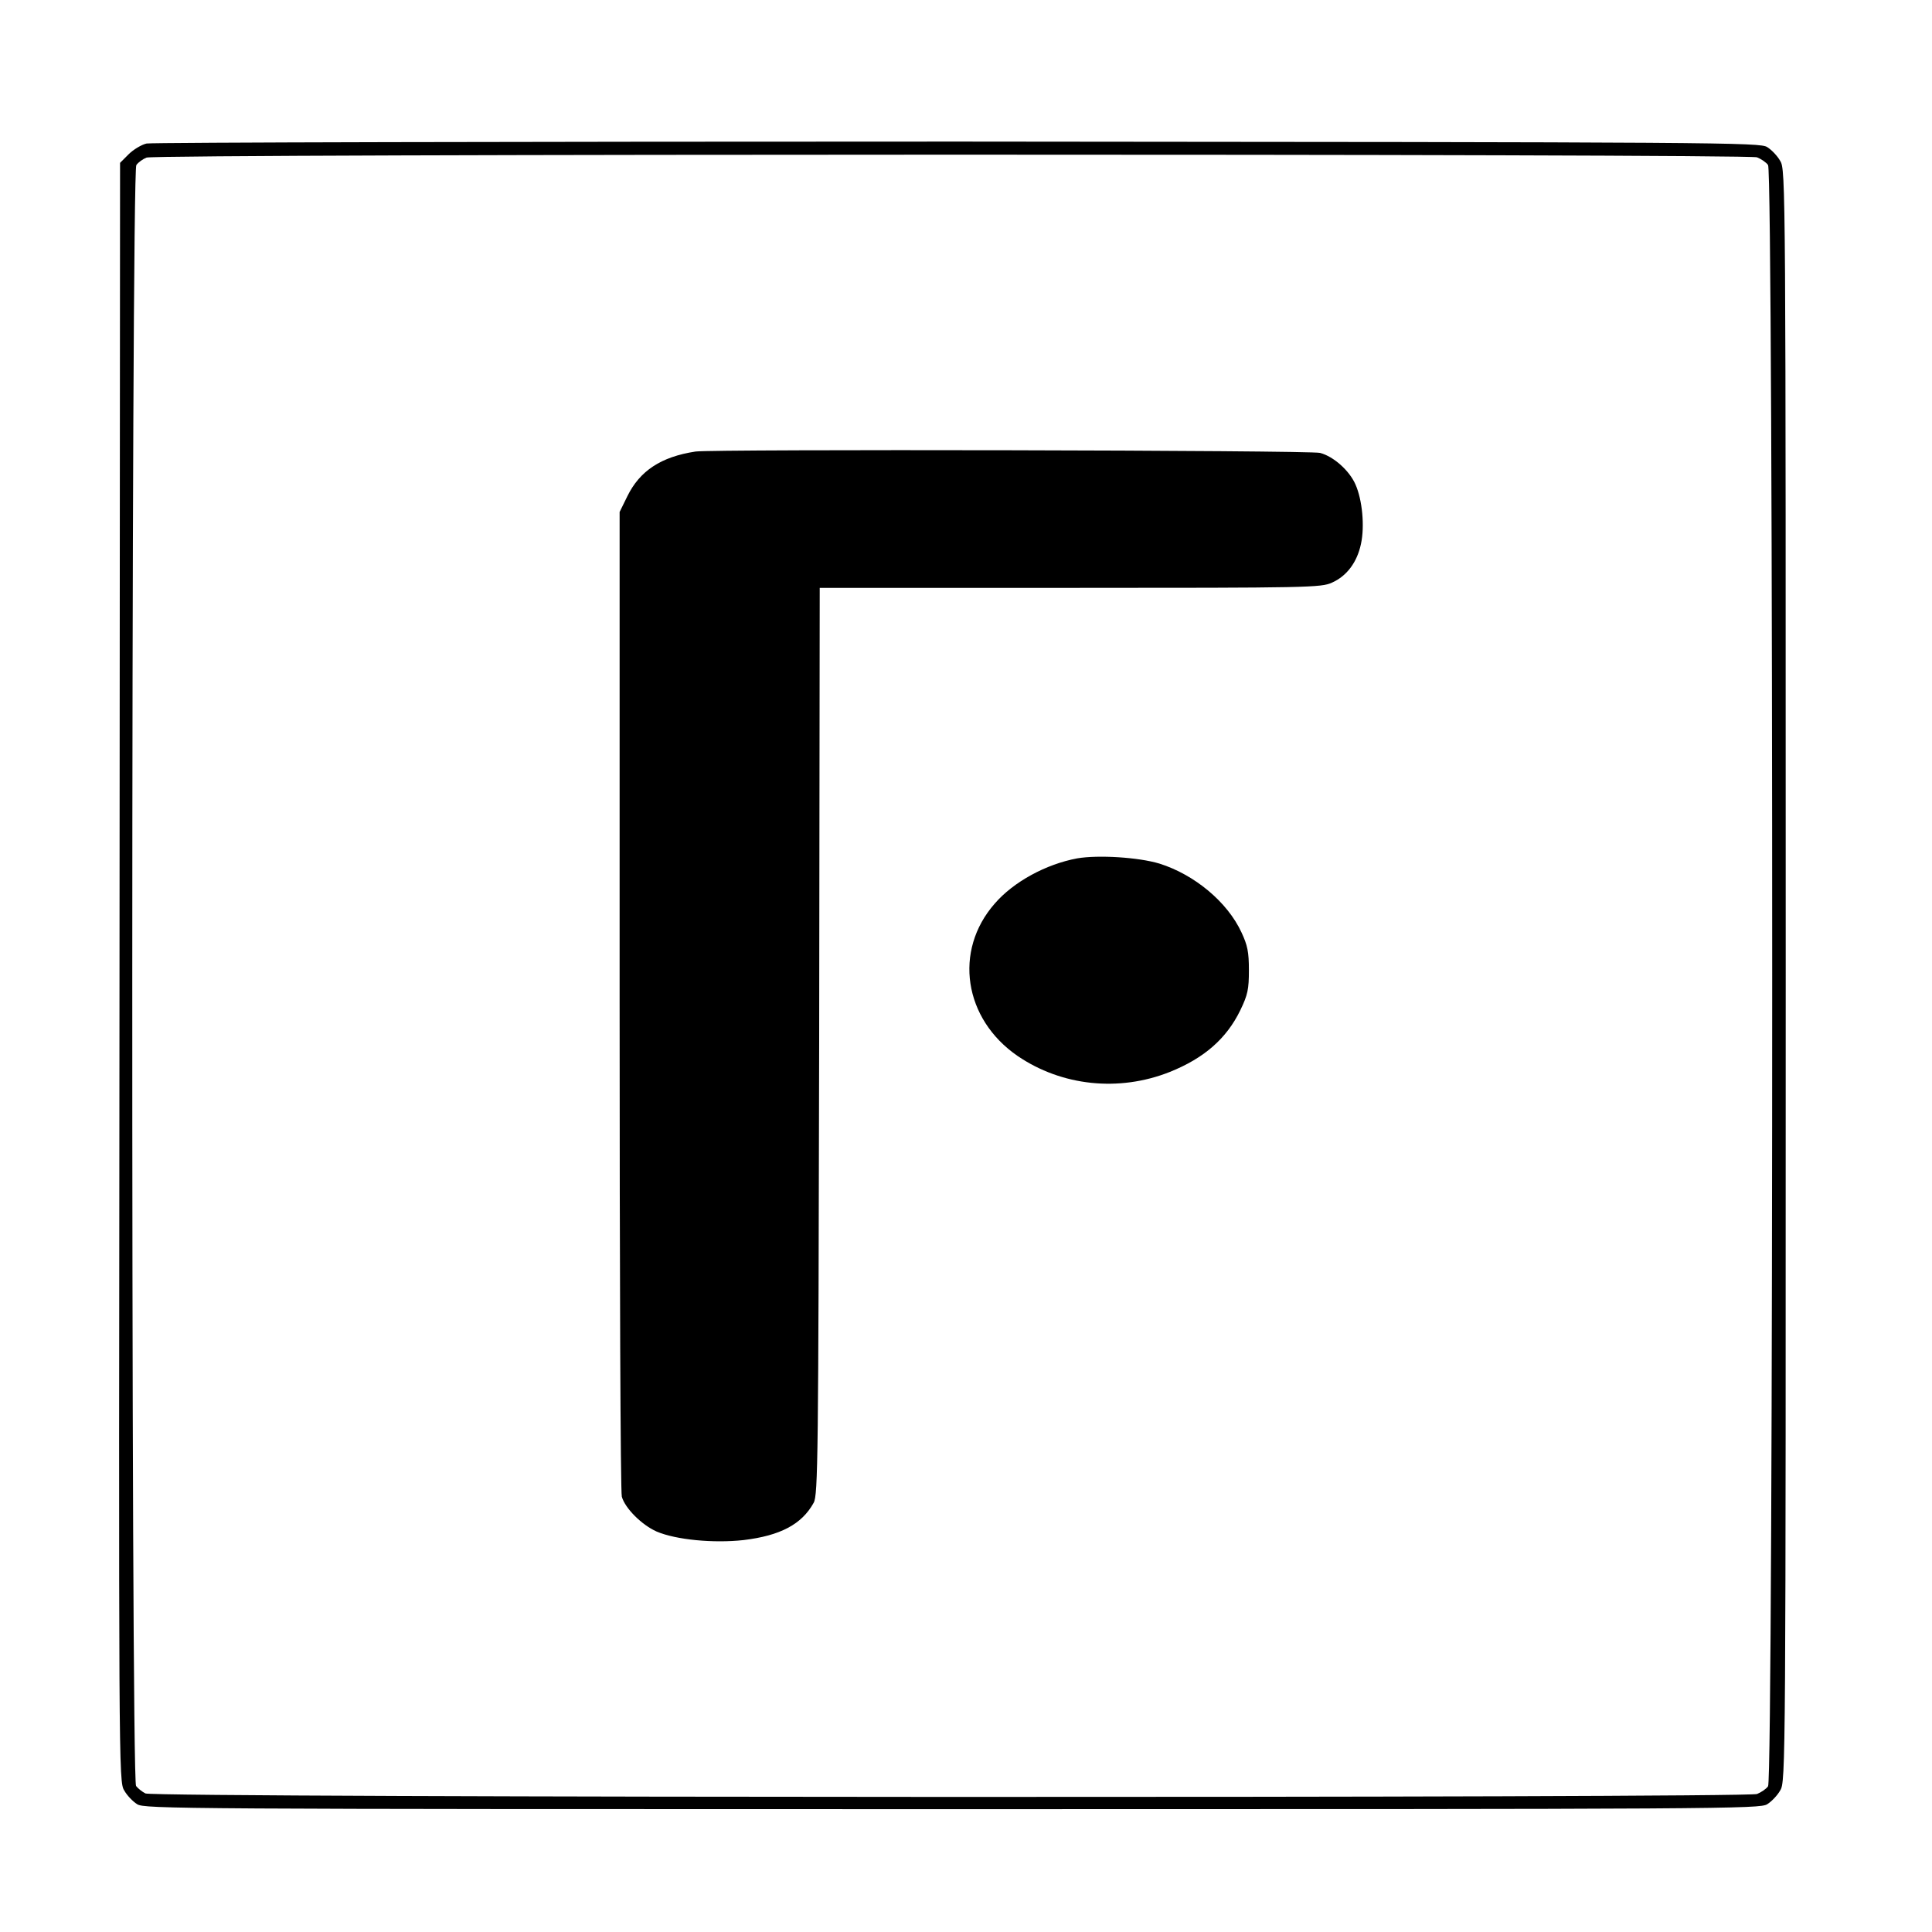 <?xml version="1.0" standalone="no"?>
<!DOCTYPE svg PUBLIC "-//W3C//DTD SVG 20010904//EN"
 "http://www.w3.org/TR/2001/REC-SVG-20010904/DTD/svg10.dtd">
<svg version="1.0" xmlns="http://www.w3.org/2000/svg"
 width="700pt" height="700pt" viewBox="0 0 700 700"
 preserveAspectRatio="xMidYMid meet">
<g transform="translate(0,700) scale(0.1,-0.1)"
fill="#000000" stroke="none">
<path d="M531 6480 c-18 -4 -48 -22 -65 -39 l-31 -31 -2 -2933 c-3 -2892 -3
-2932 17 -2964 10 -18 31 -40 47 -50 26 -17 150 -18 2953 -18 2803 0 2927 1
2953 18 16 10 37 32 47 50 20 32 20 75 20 2952 0 2877 0 2920 -20 2952 -10 18
-31 40 -47 50 -26 17 -150 18 -2933 20 -1598 0 -2920 -3 -2939 -7z m5835 -50
c15 -6 33 -18 40 -28 20 -25 20 -5849 0 -5874 -7 -10 -25 -22 -40 -28 -41 -15
-5810 -14 -5839 2 -12 6 -27 18 -34 27 -19 24 -18 5849 1 5873 7 10 24 22 37
27 35 14 5799 14 5835 1z"/>
<path d="M2520 5364 c-125 -19 -202 -70 -247 -162 l-28 -57 0 -1770 c0 -973 3
-1782 8 -1798 12 -42 72 -102 126 -126 70 -30 206 -43 315 -31 133 16 211 57
254 135 16 28 17 164 20 1673 l2 1642 908 0 c864 0 909 1 948 19 54 24 91 74
105 140 14 64 5 160 -20 216 -22 50 -79 101 -128 114 -36 10 -2199 14 -2263 5z"/>
<path d="M3903 3890 c-113 -21 -231 -85 -299 -164 -150 -171 -112 -418 83
-552 160 -109 367 -131 551 -58 125 50 206 121 256 224 27 56 31 76 31 145 0
66 -5 90 -27 137 -51 110 -170 209 -297 249 -76 23 -222 32 -298 19z"/>
</g>
</svg>
